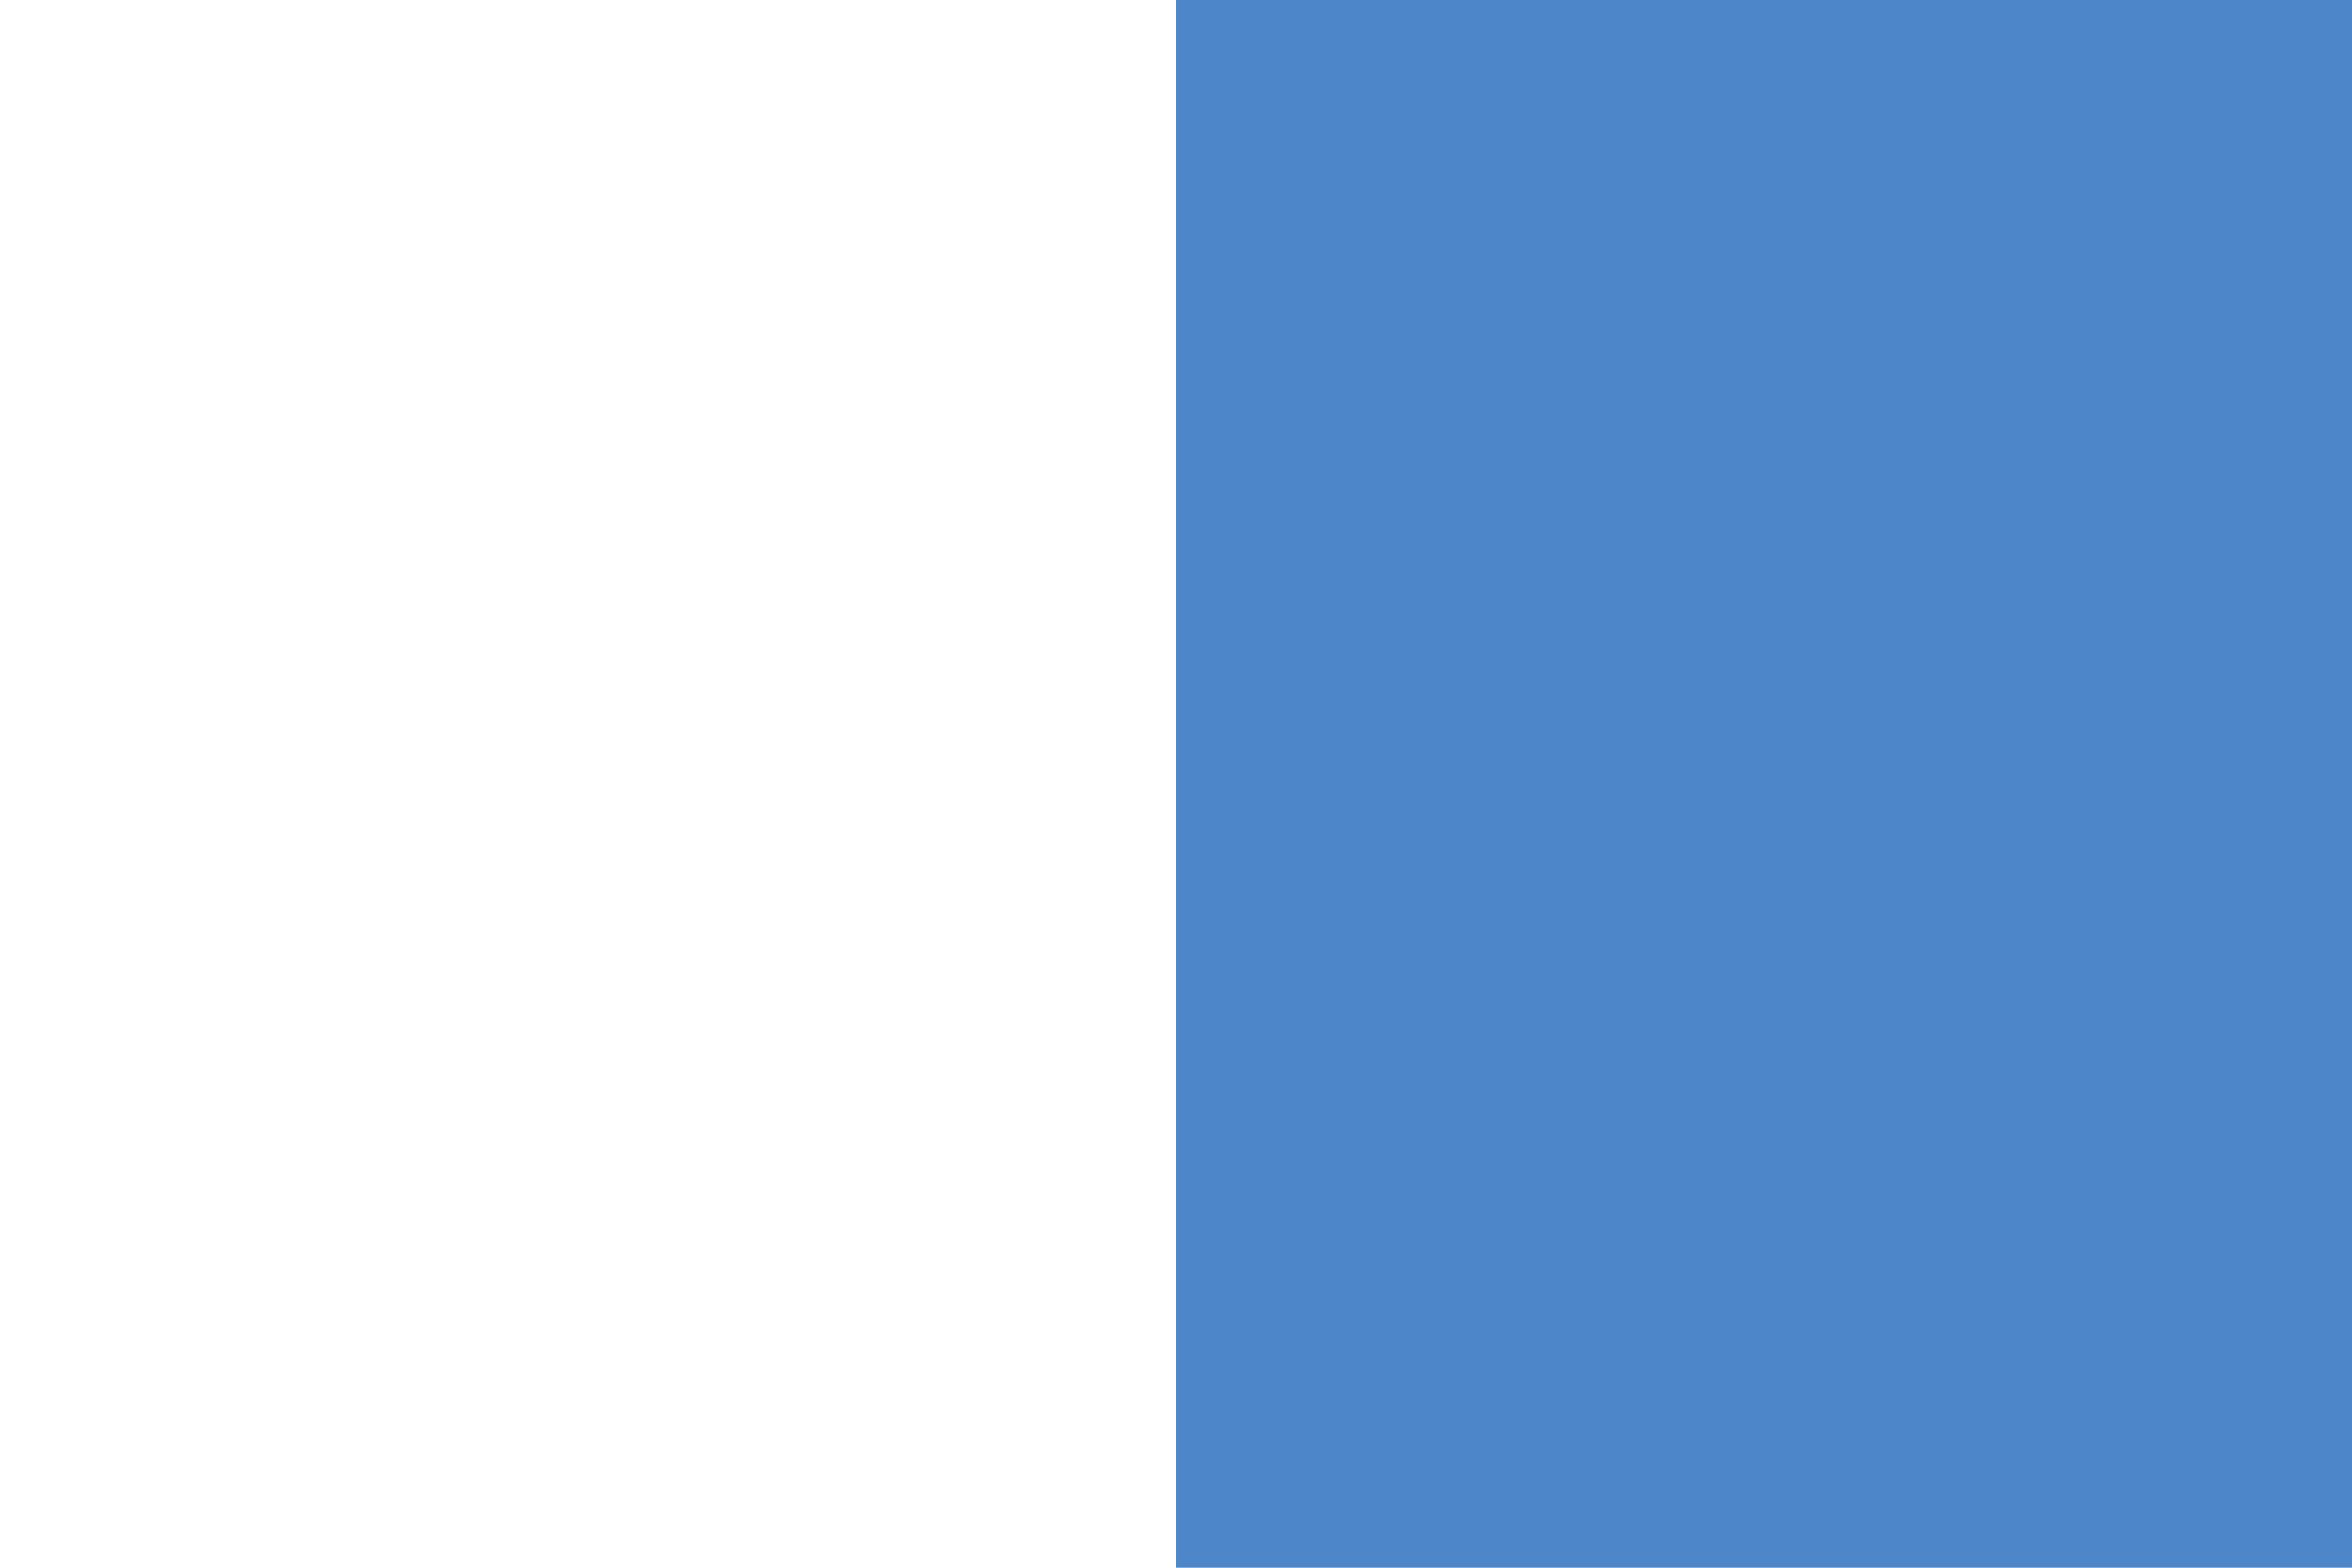 <?xml version="1.0" encoding="UTF-8" standalone="no"?>
<svg
   width="324"
   height="216"
   version="1.0"
   id="svg2001"
   sodipodi:docname="Flag_of_Arlon.svg"
   inkscape:version="1.2.2 (b0a8486, 2022-12-01)"
   xmlns:inkscape="http://www.inkscape.org/namespaces/inkscape"
   xmlns:sodipodi="http://sodipodi.sourceforge.net/DTD/sodipodi-0.dtd"
   xmlns="http://www.w3.org/2000/svg"
   xmlns:svg="http://www.w3.org/2000/svg">
  <defs
     id="defs2005" />
  <sodipodi:namedview
     id="namedview2003"
     pagecolor="#ffffff"
     bordercolor="#000000"
     borderopacity="0.25"
     inkscape:showpageshadow="2"
     inkscape:pageopacity="0.0"
     inkscape:pagecheckerboard="0"
     inkscape:deskcolor="#d1d1d1"
     showgrid="false"
     inkscape:zoom="1.0925926"
     inkscape:cx="156.9661"
     inkscape:cy="108"
     inkscape:window-width="1440"
     inkscape:window-height="900"
     inkscape:window-x="0"
     inkscape:window-y="0"
     inkscape:window-maximized="0"
     inkscape:current-layer="svg2001" />
  <g
     id="g1999">
    <rect
       style="fill:#ffffff"
       width="324"
       height="216"
       id="rect1995" />
    <rect
       style="fill:#4d87ca;fill-opacity:1"
       width="162"
       height="216"
       x="162"
       id="rect1997" />
  </g>
</svg>
